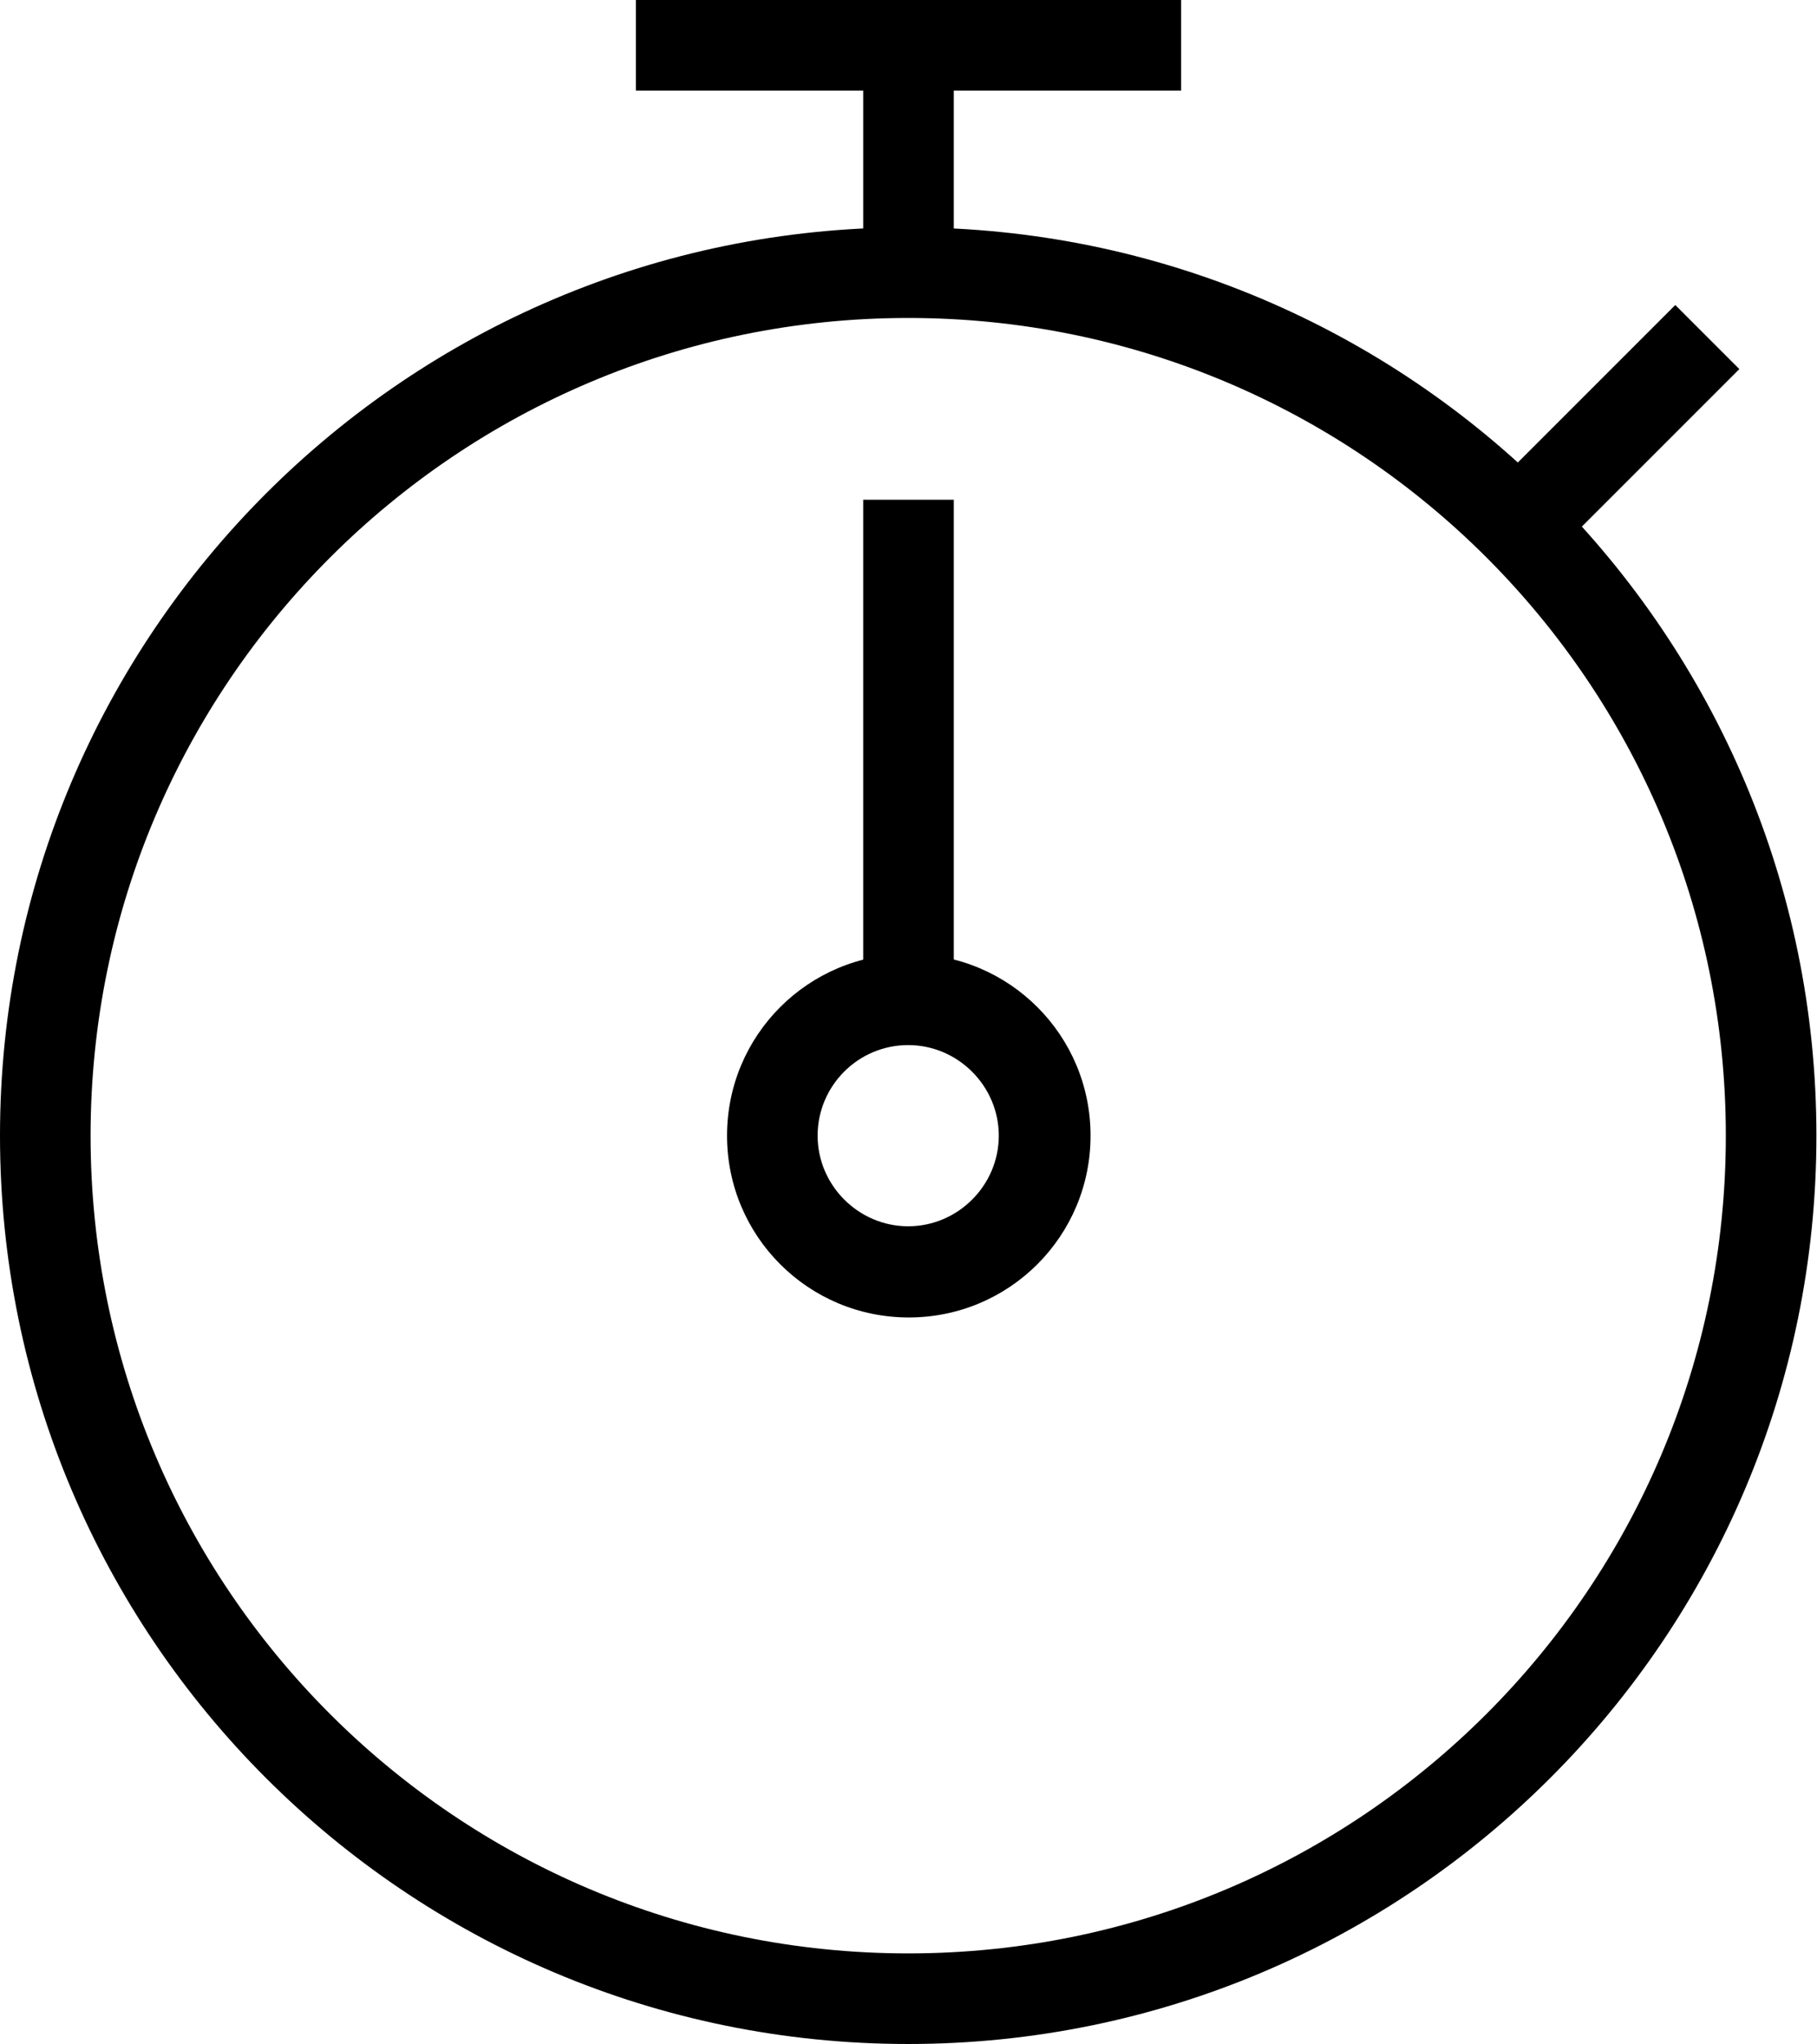 <?xml version="1.0" encoding="UTF-8"?>
<svg id="Layer_2" data-name="Layer 2" xmlns="http://www.w3.org/2000/svg" viewBox="0 0 31.09 34.97">
  <defs>
    <style>
      .cls-1 {
        fill-rule: evenodd;
      }
    </style>
  </defs>
  <g id="Layer_1-2" data-name="Layer 1">
    <g>
      <path class="cls-1" d="M15.54,5.44C7.82,5.44,1.55,11.7,1.55,19.43s6.26,13.99,13.99,13.99,13.99-6.26,13.99-13.99-6.26-13.99-13.99-13.99ZM0,19.43C0,10.85,6.96,3.89,15.54,3.89s15.54,6.96,15.54,15.54-6.96,15.54-15.54,15.54S0,28.02,0,19.43Z"/>
      <rect x="14.77" y=".78" width="1.55" height="3.89"/>
      <rect x="10.88" width="9.33" height="1.55"/>
      <rect x="25.32" y="6.6" width="4.56" height="1.55" transform="translate(2.87 21.68) rotate(-45)"/>
      <rect x="14.77" y="8.55" width="1.55" height="8.55"/>
      <path class="cls-1" d="M15.54,17.88c-.86,0-1.55.7-1.55,1.55s.7,1.55,1.55,1.55,1.55-.7,1.55-1.55-.7-1.55-1.55-1.55ZM12.44,19.43c0-1.72,1.39-3.11,3.11-3.11s3.11,1.39,3.11,3.11-1.39,3.11-3.11,3.11-3.11-1.39-3.11-3.11Z"/>
    </g>
  </g>
</svg>